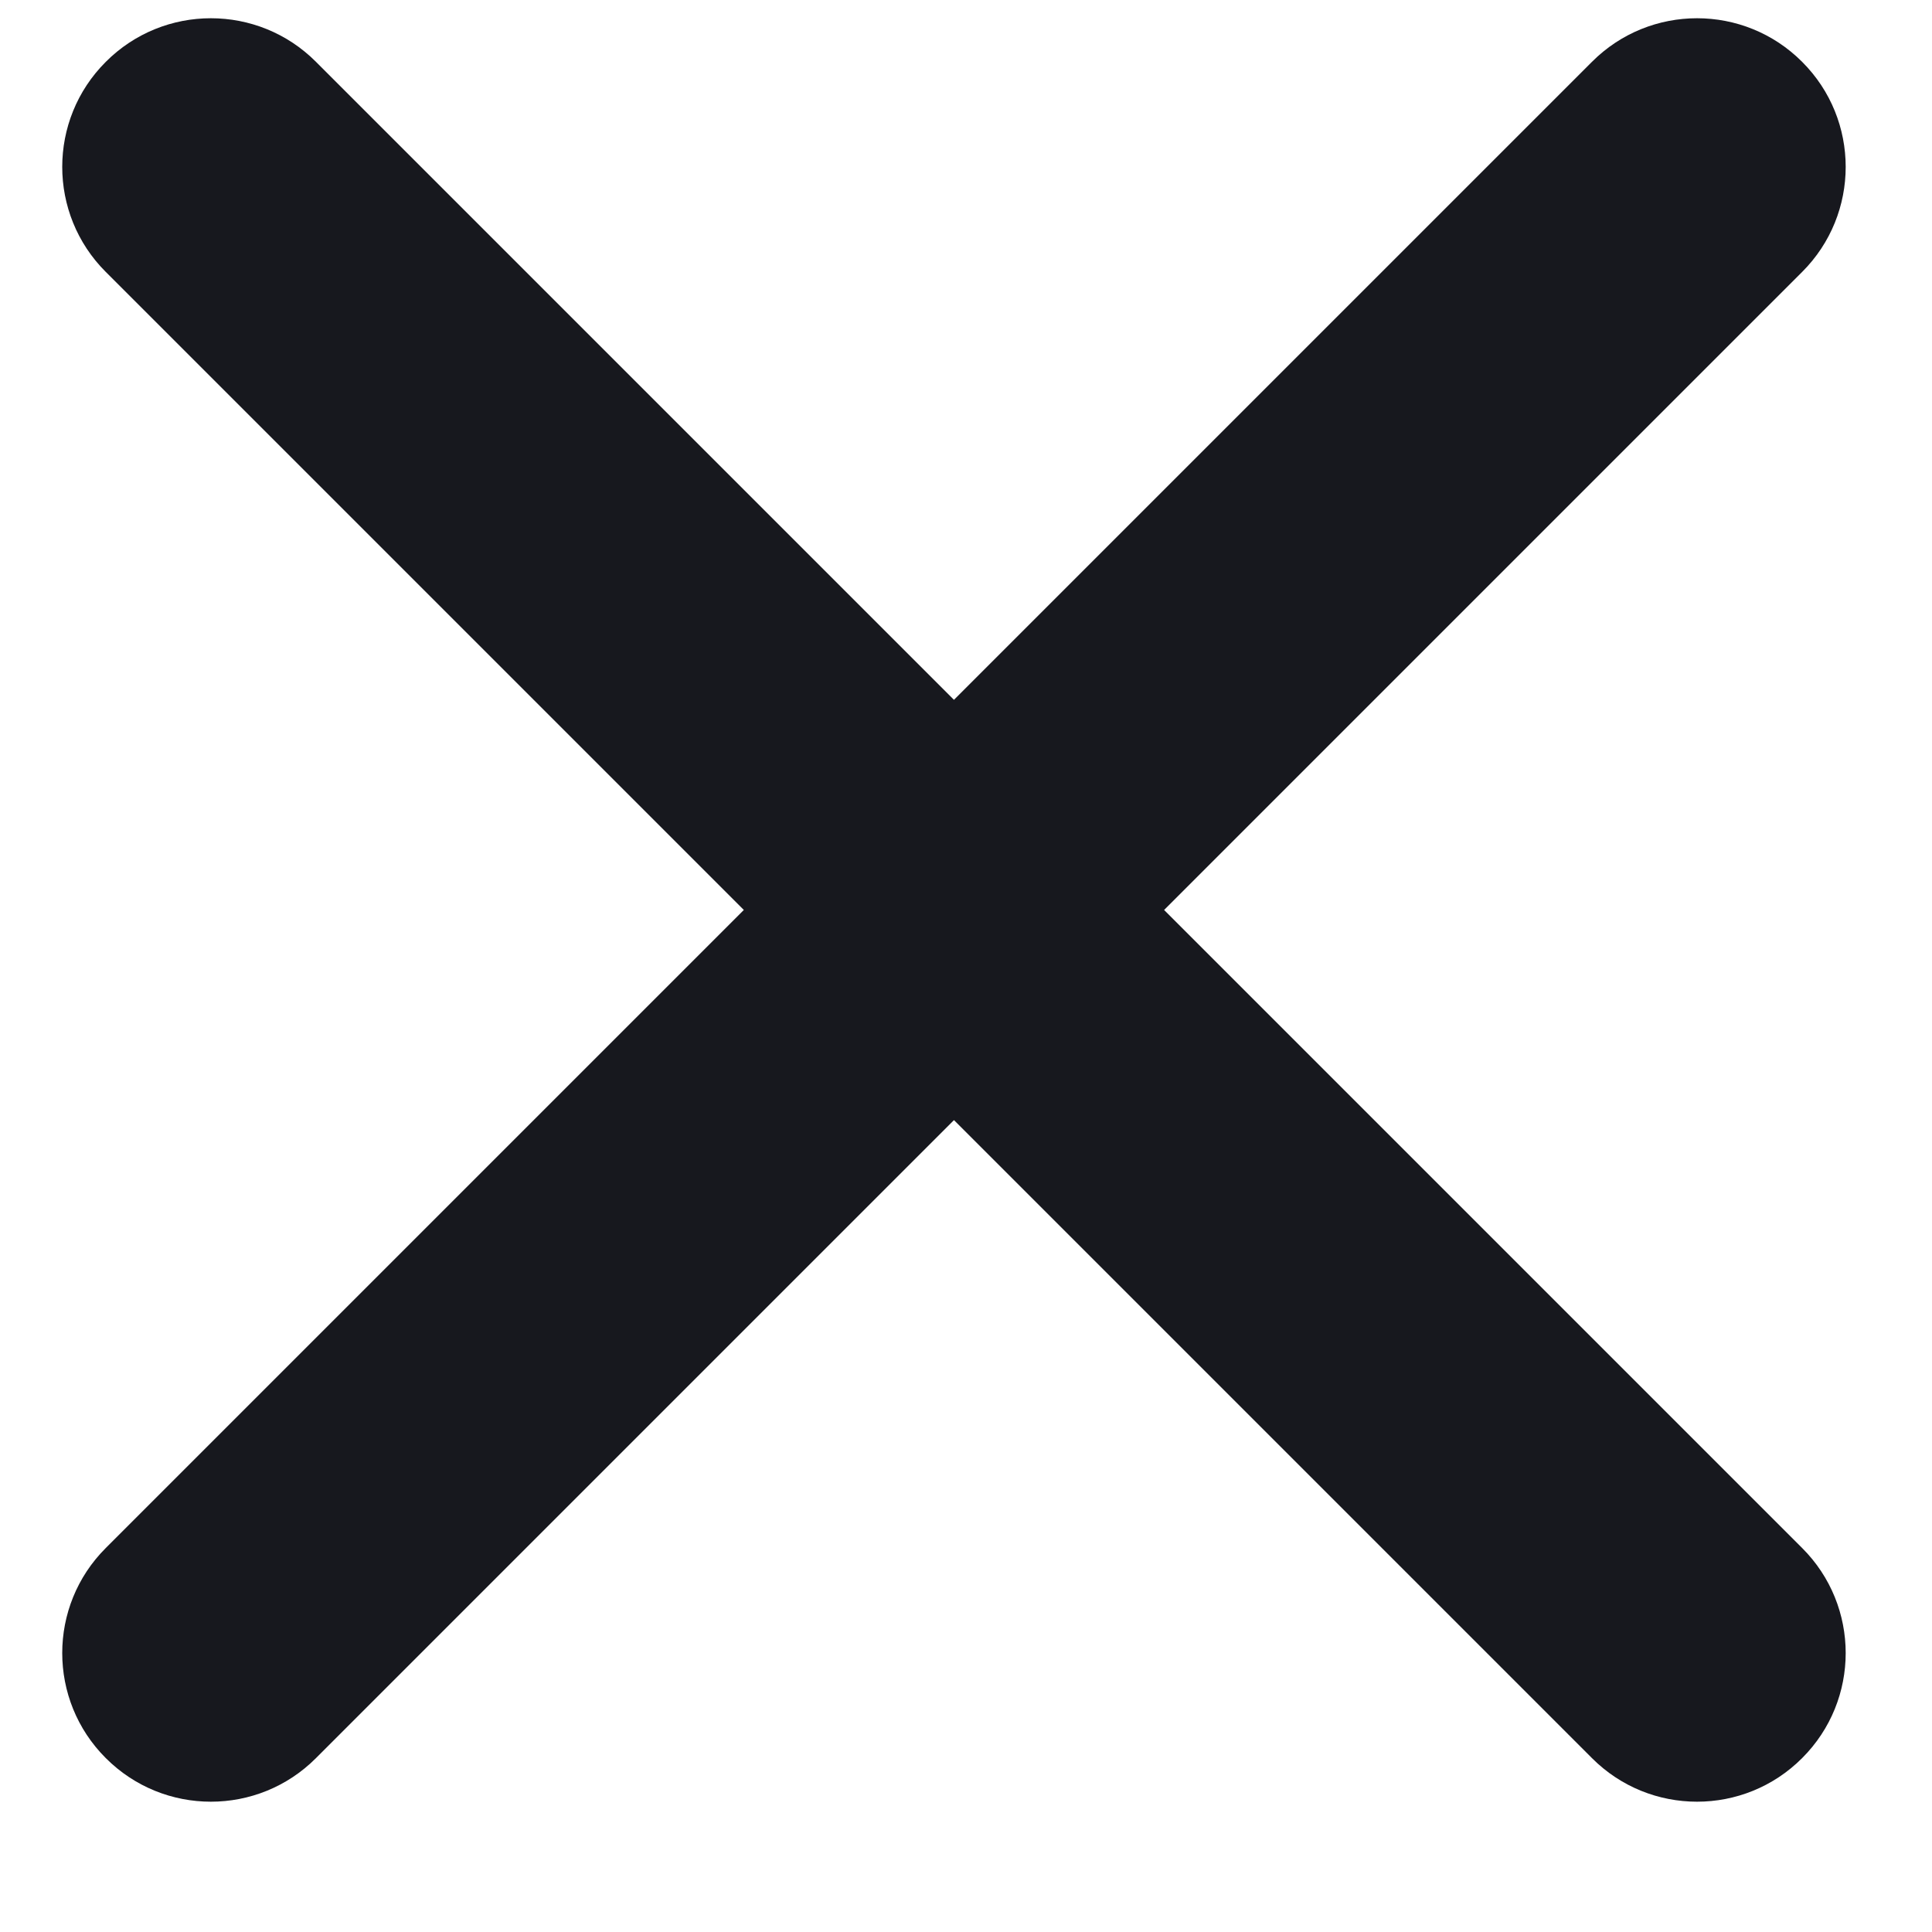 <svg width="13" height="13" viewBox="0 0 13 13" fill="none" xmlns="http://www.w3.org/2000/svg">
<path d="M12.126 1.83C12.517 1.44 12.517 0.806 12.126 0.416C11.736 0.025 11.102 0.025 10.712 0.416L12.126 1.83ZM0.712 10.416C0.321 10.806 0.321 11.44 0.712 11.83C1.102 12.221 1.736 12.221 2.126 11.83L0.712 10.416ZM2.126 0.416C1.736 0.025 1.102 0.025 0.712 0.416C0.321 0.806 0.321 1.44 0.712 1.83L2.126 0.416ZM10.712 11.83C11.102 12.221 11.736 12.221 12.126 11.83C12.517 11.44 12.517 10.806 12.126 10.416L10.712 11.83ZM10.712 0.416L0.712 10.416L2.126 11.83L12.126 1.83L10.712 0.416ZM0.712 1.83L10.712 11.83L12.126 10.416L2.126 0.416L0.712 1.83Z" fill="#17181E"/>
</svg>
